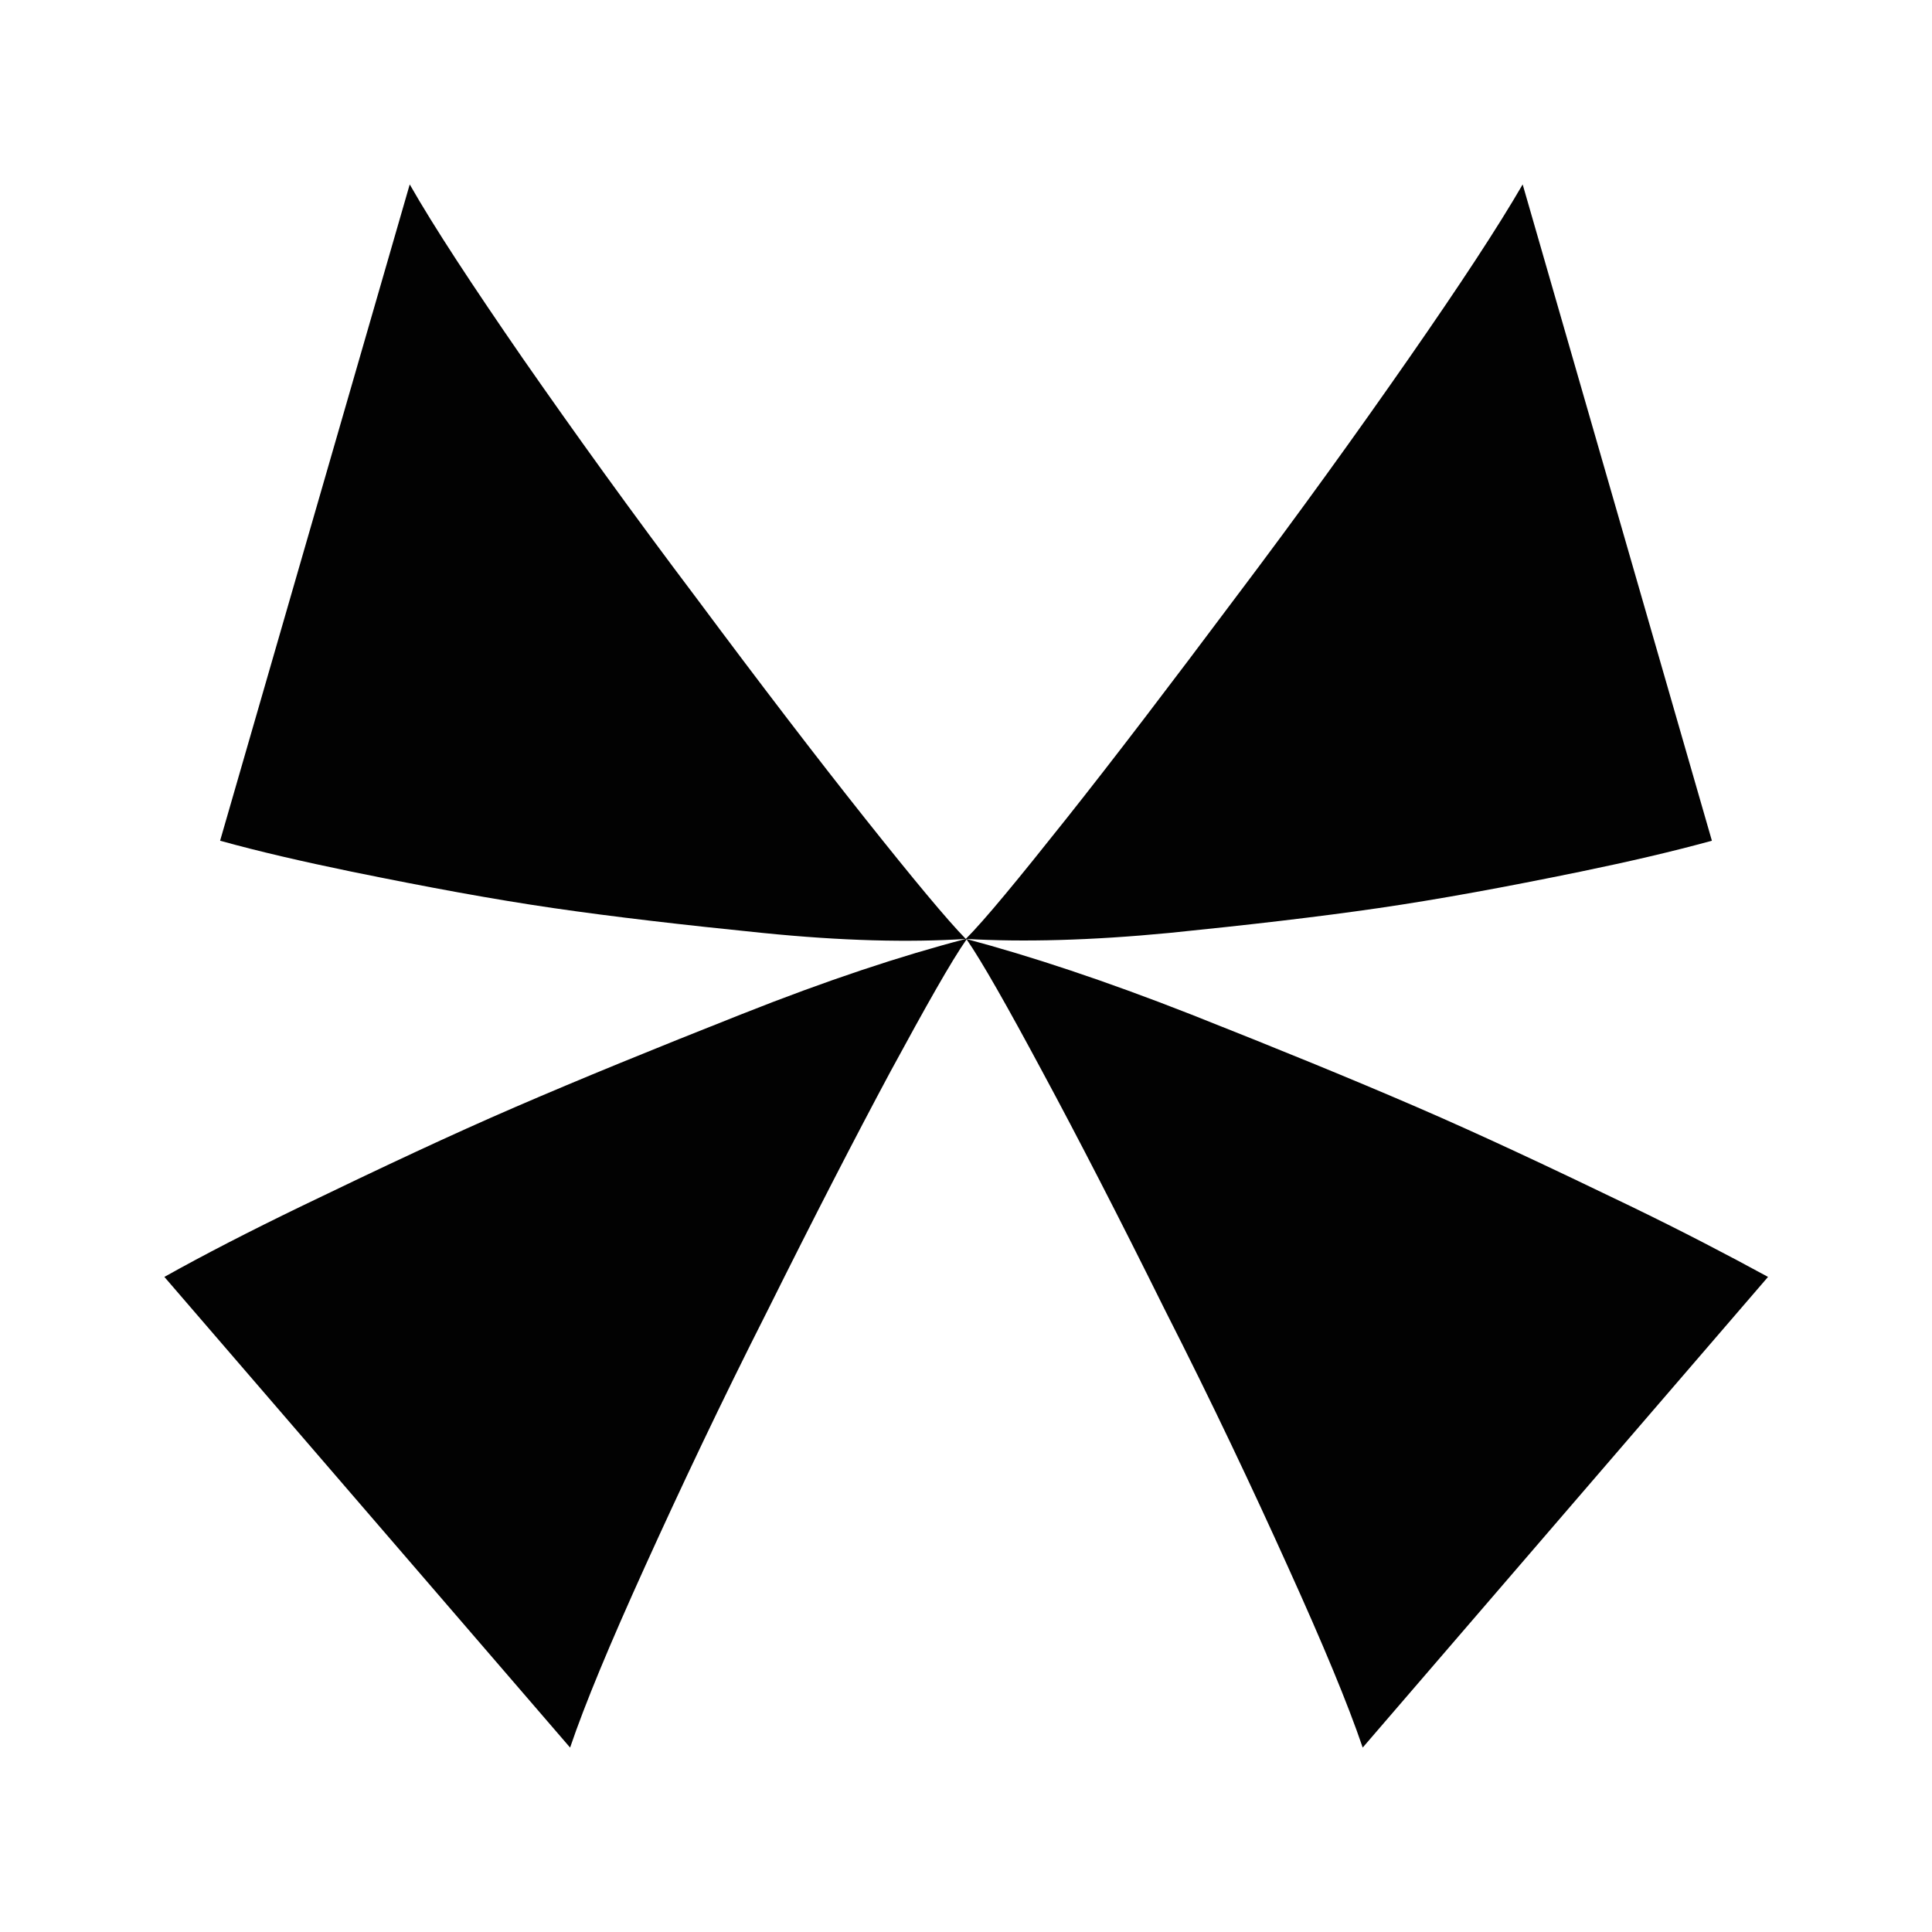 <?xml version="1.0" encoding="UTF-8"?> <svg xmlns="http://www.w3.org/2000/svg" xmlns:xlink="http://www.w3.org/1999/xlink" version="1.1" width="481.9" height="481.9"><svg xmlns="http://www.w3.org/2000/svg" xmlns:xlink="http://www.w3.org/1999/xlink" version="1.1" id="SvgjsSvg1013" x="0px" y="0px" viewBox="0 0 481.9 481.9" style="enable-background:new 0 0 481.9 481.9;" xml:space="preserve"> <style type="text/css"> .st0{fill:#020202;} </style> <path class="st0" d="M406.8,300.9c-20.1-9.7-37.3-17.8-53.5-24.8c-16.2-7-34.8-14.6-56.3-23.1c-21.4-8.4-39.9-14.5-56-18.8 c14.2,0.8,31,0.4,50.7-1.5c19.8-2,37.1-4,52.2-6.2s31.4-5.2,50.4-9.1c12.1-2.5,22.9-5,32.7-7.7L379.8,46 c-6.2,10.7-15.6,25-28.4,43.4c-12.8,18.4-27.1,38.3-43.4,59.9c-16.1,21.5-30.1,39.9-42.1,55c-12,15.1-20.3,25.2-25,29.9 c-4.6-4.7-13-14.8-25-29.9c-12-15.1-26.1-33.5-42.1-55c-16.3-21.6-30.6-41.5-43.4-59.9C117.7,71,108.3,56.7,102.2,46L54.9,209.7 c9.7,2.7,20.6,5.2,32.7,7.7c19.1,3.9,35.3,6.9,50.4,9.1s32.4,4.2,52.2,6.2c19.8,2,36.5,2.4,50.7,1.5c0,0,0,0,0,0 c-16.1,4.2-34.6,10.3-56,18.8c-21.5,8.5-40.1,16.1-56.3,23.1c-16.2,7-33.4,15.1-53.5,24.8c-12.8,6.2-24.1,12-34.1,17.6l101.2,117.4 c3.7-10.9,9.9-25.8,18.7-45.2c8.8-19.4,18.8-40.6,30.6-63.9c11.5-23.1,21.7-42.9,30.6-59.5c8.9-16.4,15.2-27.6,19-33 c3.8,5.5,10.1,16.6,18.9,33c8.9,16.5,19.1,36.3,30.6,59.5c11.8,23.2,21.8,44.4,30.6,63.9c8.8,19.4,15,34.3,18.7,45.2L441,318.5 C430.9,313,419.6,307.1,406.8,300.9z"></path> </svg><style>@media (prefers-color-scheme: light) { :root { filter: none; } } @media (prefers-color-scheme: dark) { :root { filter: none; } } </style></svg> 
